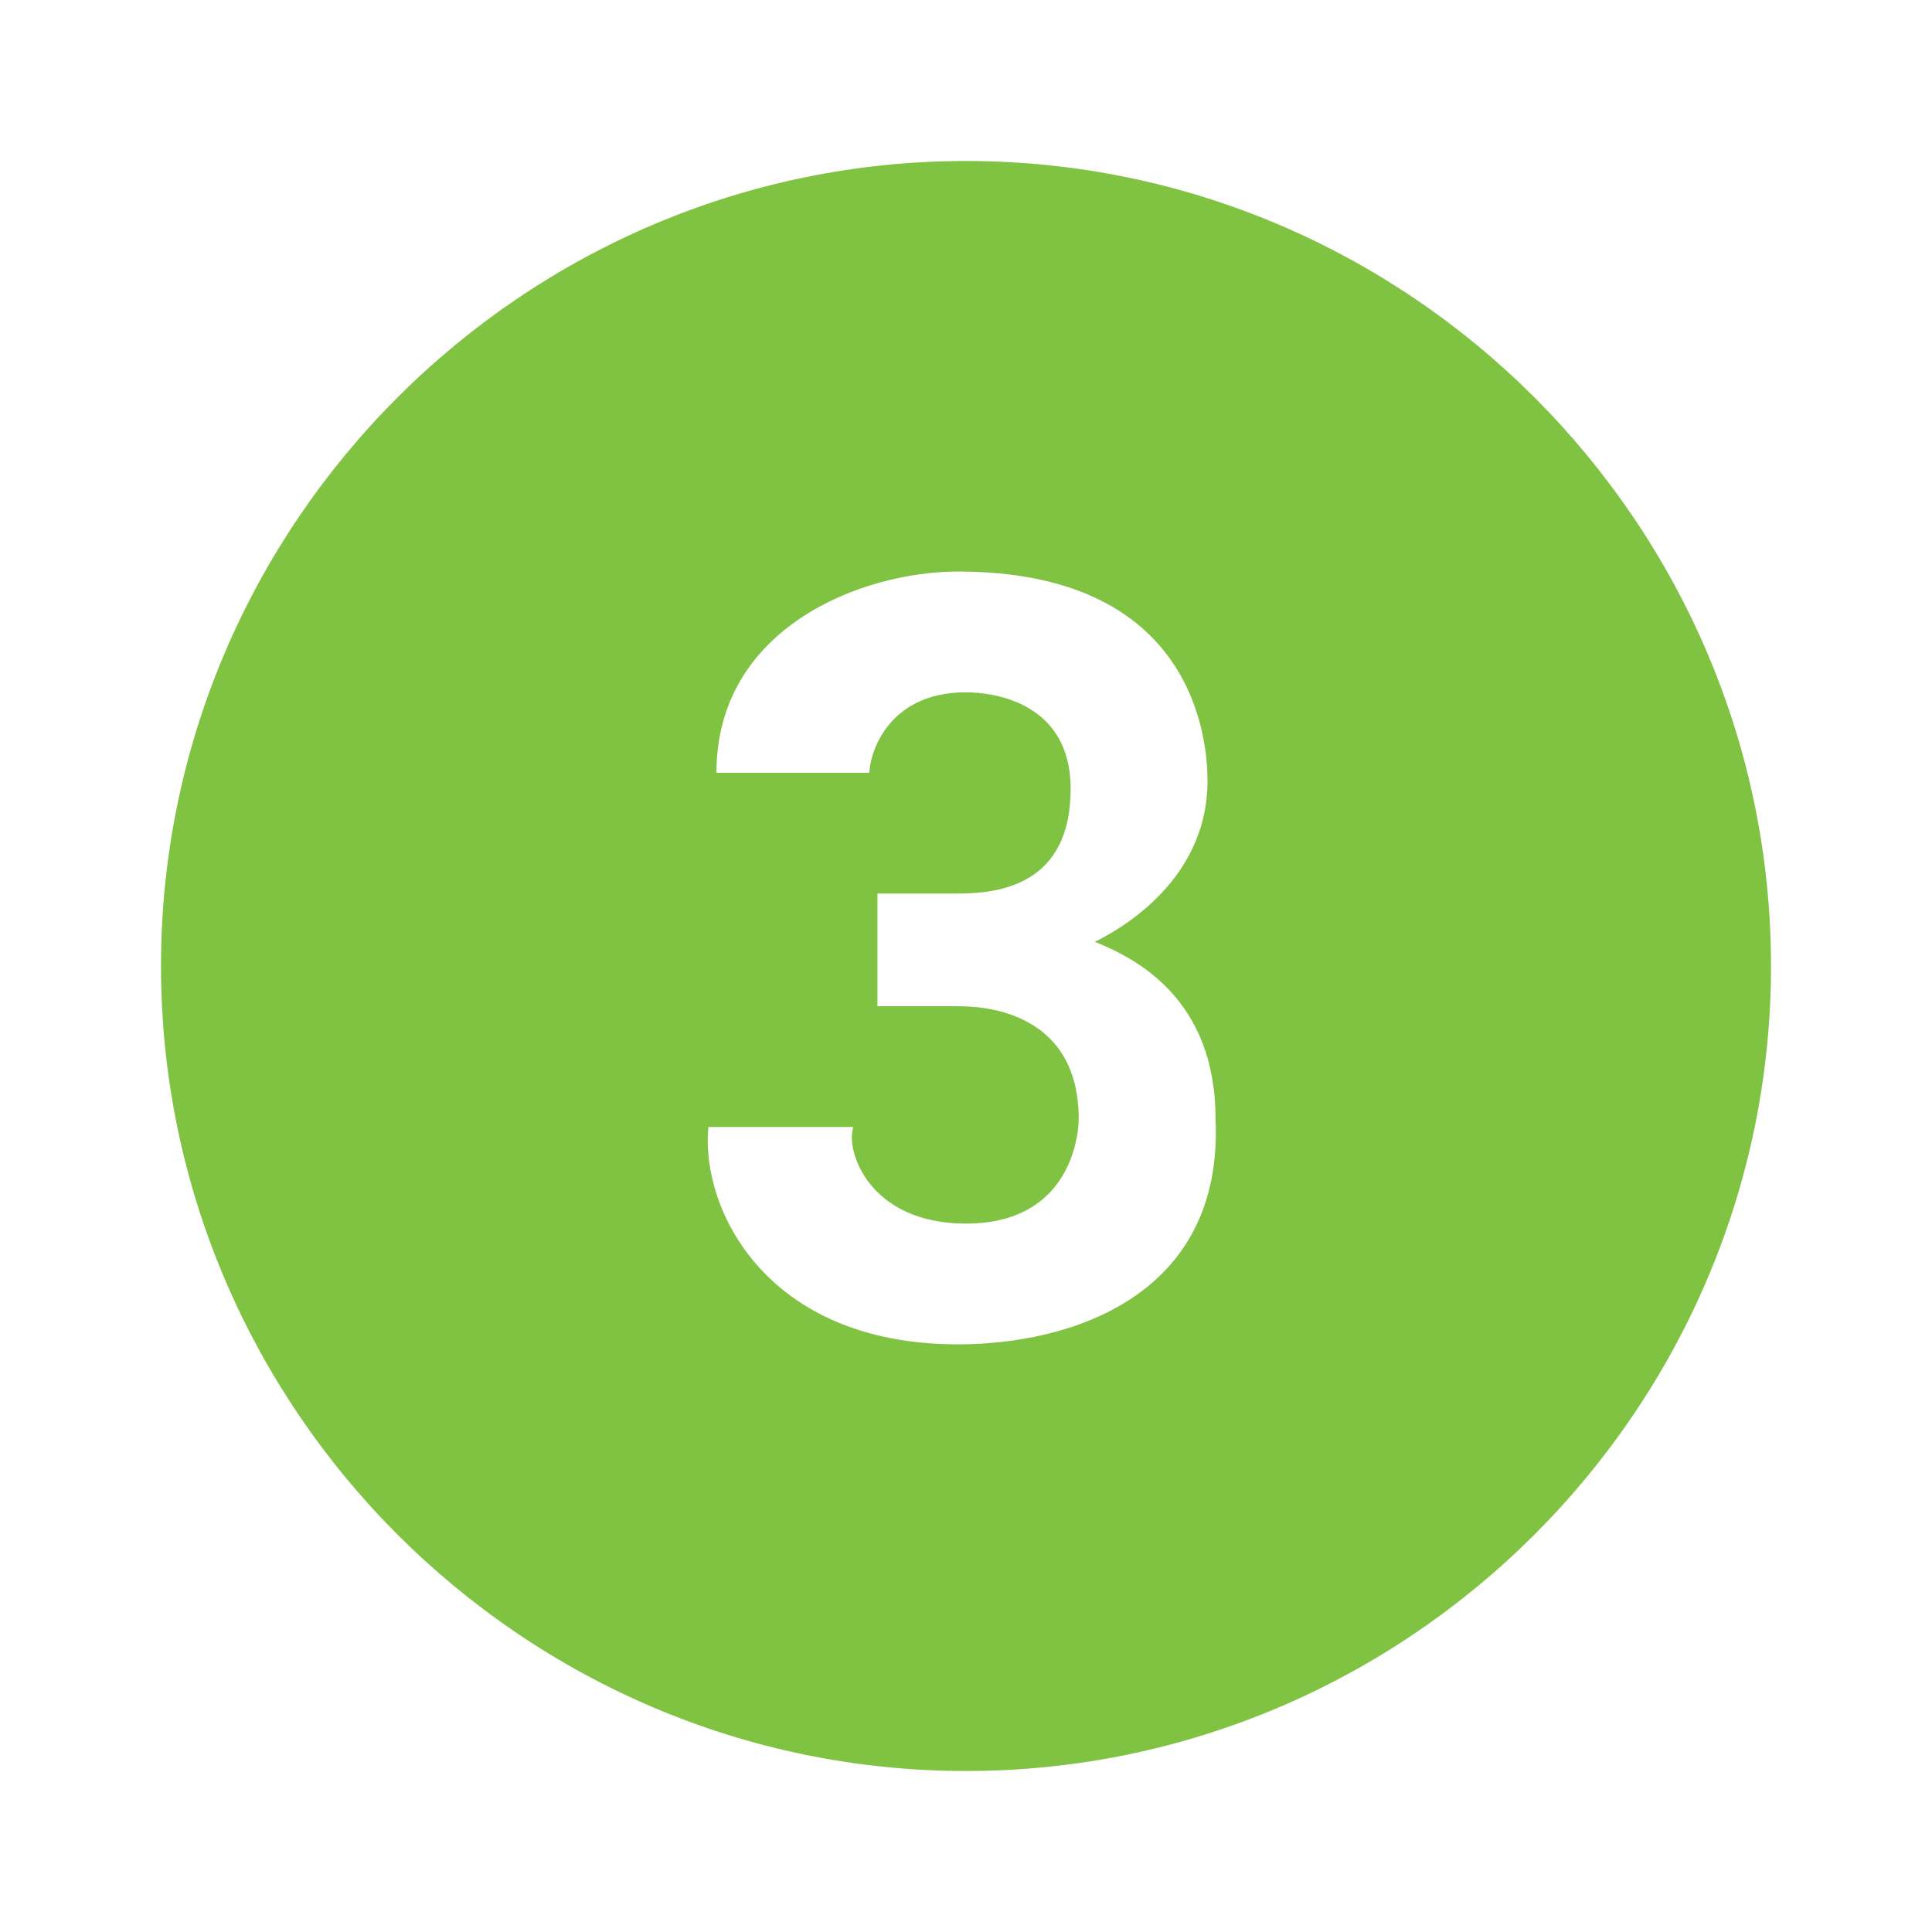 <svg xmlns="http://www.w3.org/2000/svg" xmlns:xlink="http://www.w3.org/1999/xlink" id="Layer_1" x="0px" y="0px" viewBox="0 0 24 24" style="enable-background:new 0 0 24 24;" xml:space="preserve"><style type="text/css">	.st0{fill:#80C342;}</style><path class="st0" d="M12,2C6.5,2,2,6.5,2,12s4.5,10,10,10s10-4.5,10-10S17.5,2,12,2z M11.9,16.7c-2.4,0-3.2-1.7-3.1-2.7h1.8 c-0.1,0.3,0.2,1.2,1.4,1.2c1.3,0,1.4-1.1,1.4-1.3c0-1.4-1.3-1.4-1.5-1.4h-1v-1.4h1c0.5,0,1.4-0.1,1.4-1.3c0-1.1-1-1.2-1.3-1.2 c-1,0-1.2,0.8-1.2,1H8.9c0-1.8,1.8-2.5,3-2.5C14.7,7.1,15,9,15,9.7c0,1.3-1.2,1.9-1.4,2c0.5,0.2,1.5,0.7,1.5,2.2 C15.2,16.1,13.3,16.7,11.9,16.7z"></path></svg>